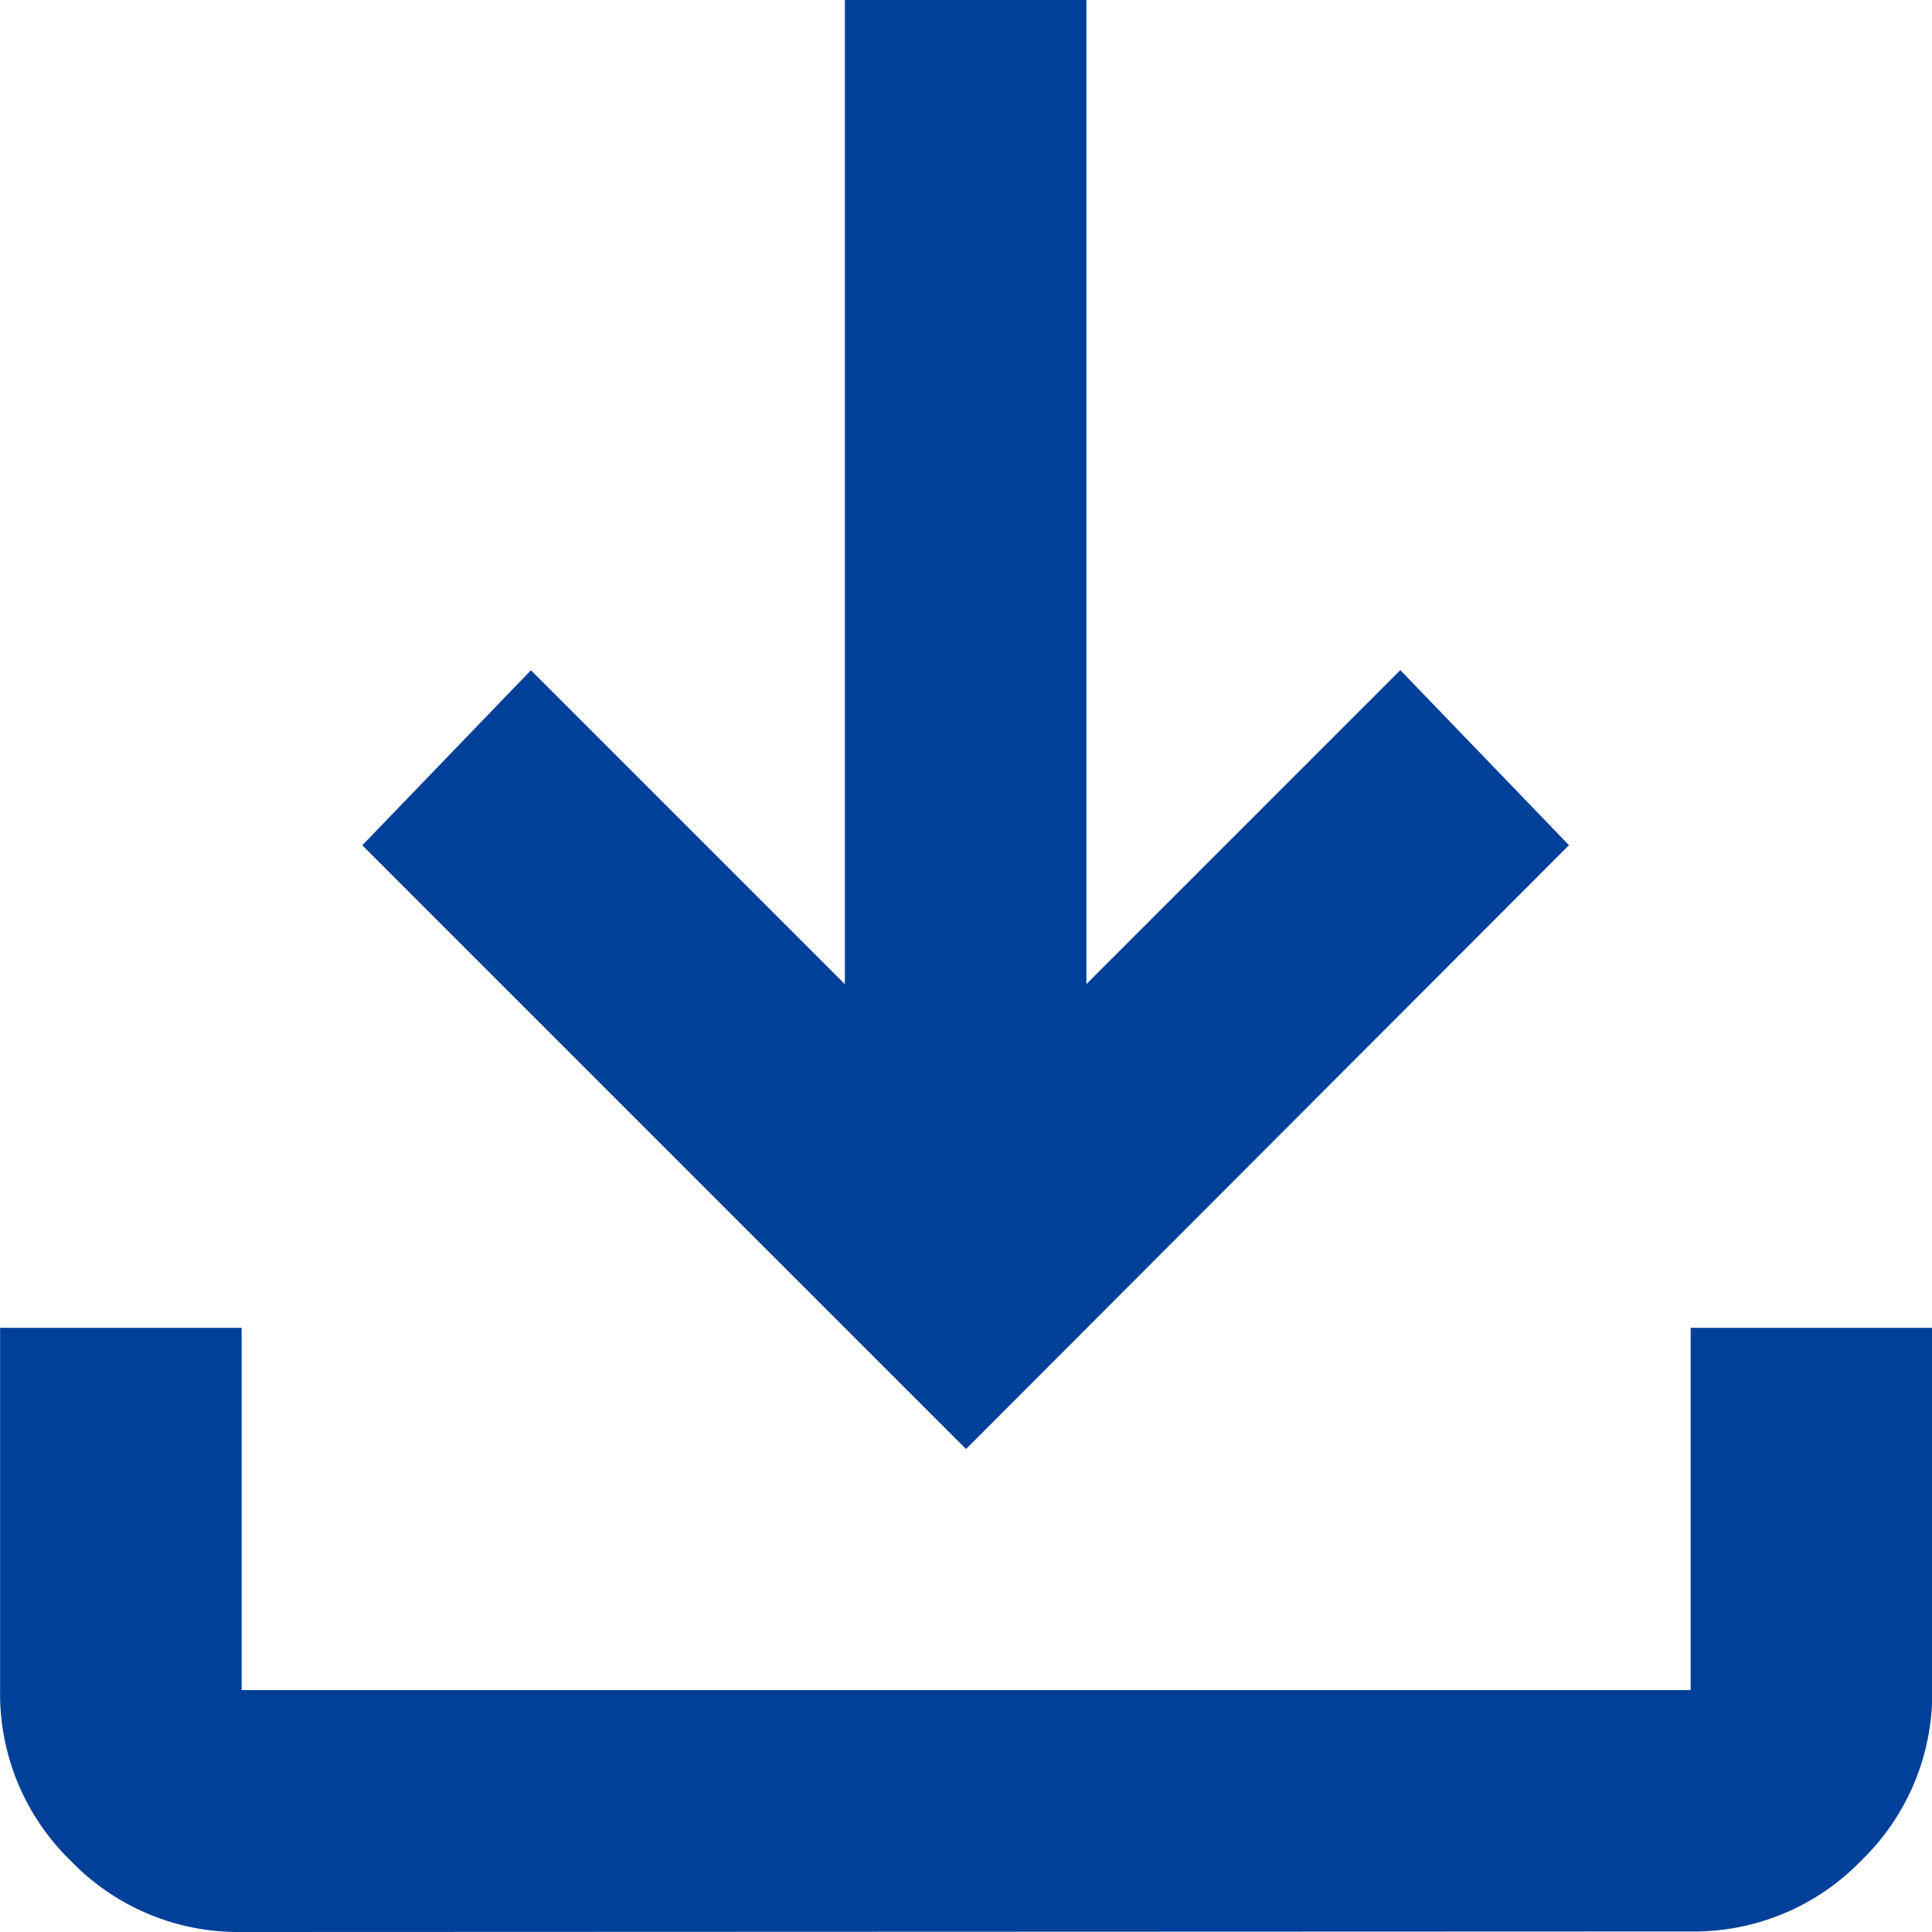 <svg xmlns="http://www.w3.org/2000/svg" width="18.333" height="18.333" viewBox="0 0 18.333 18.333"><path d="M169.167-786.25l-5.729-5.729,1.6-1.661,2.979,2.979V-800h2.292v9.338l2.979-2.979,1.6,1.661Zm-6.875,4.583a2.207,2.207,0,0,1-1.618-.673,2.207,2.207,0,0,1-.673-1.618V-787.4h2.292v3.437h13.75V-787.4h2.292v3.437a2.207,2.207,0,0,1-.673,1.618,2.207,2.207,0,0,1-1.618.673Z" transform="translate(-160 800)" fill="#004098"/></svg>